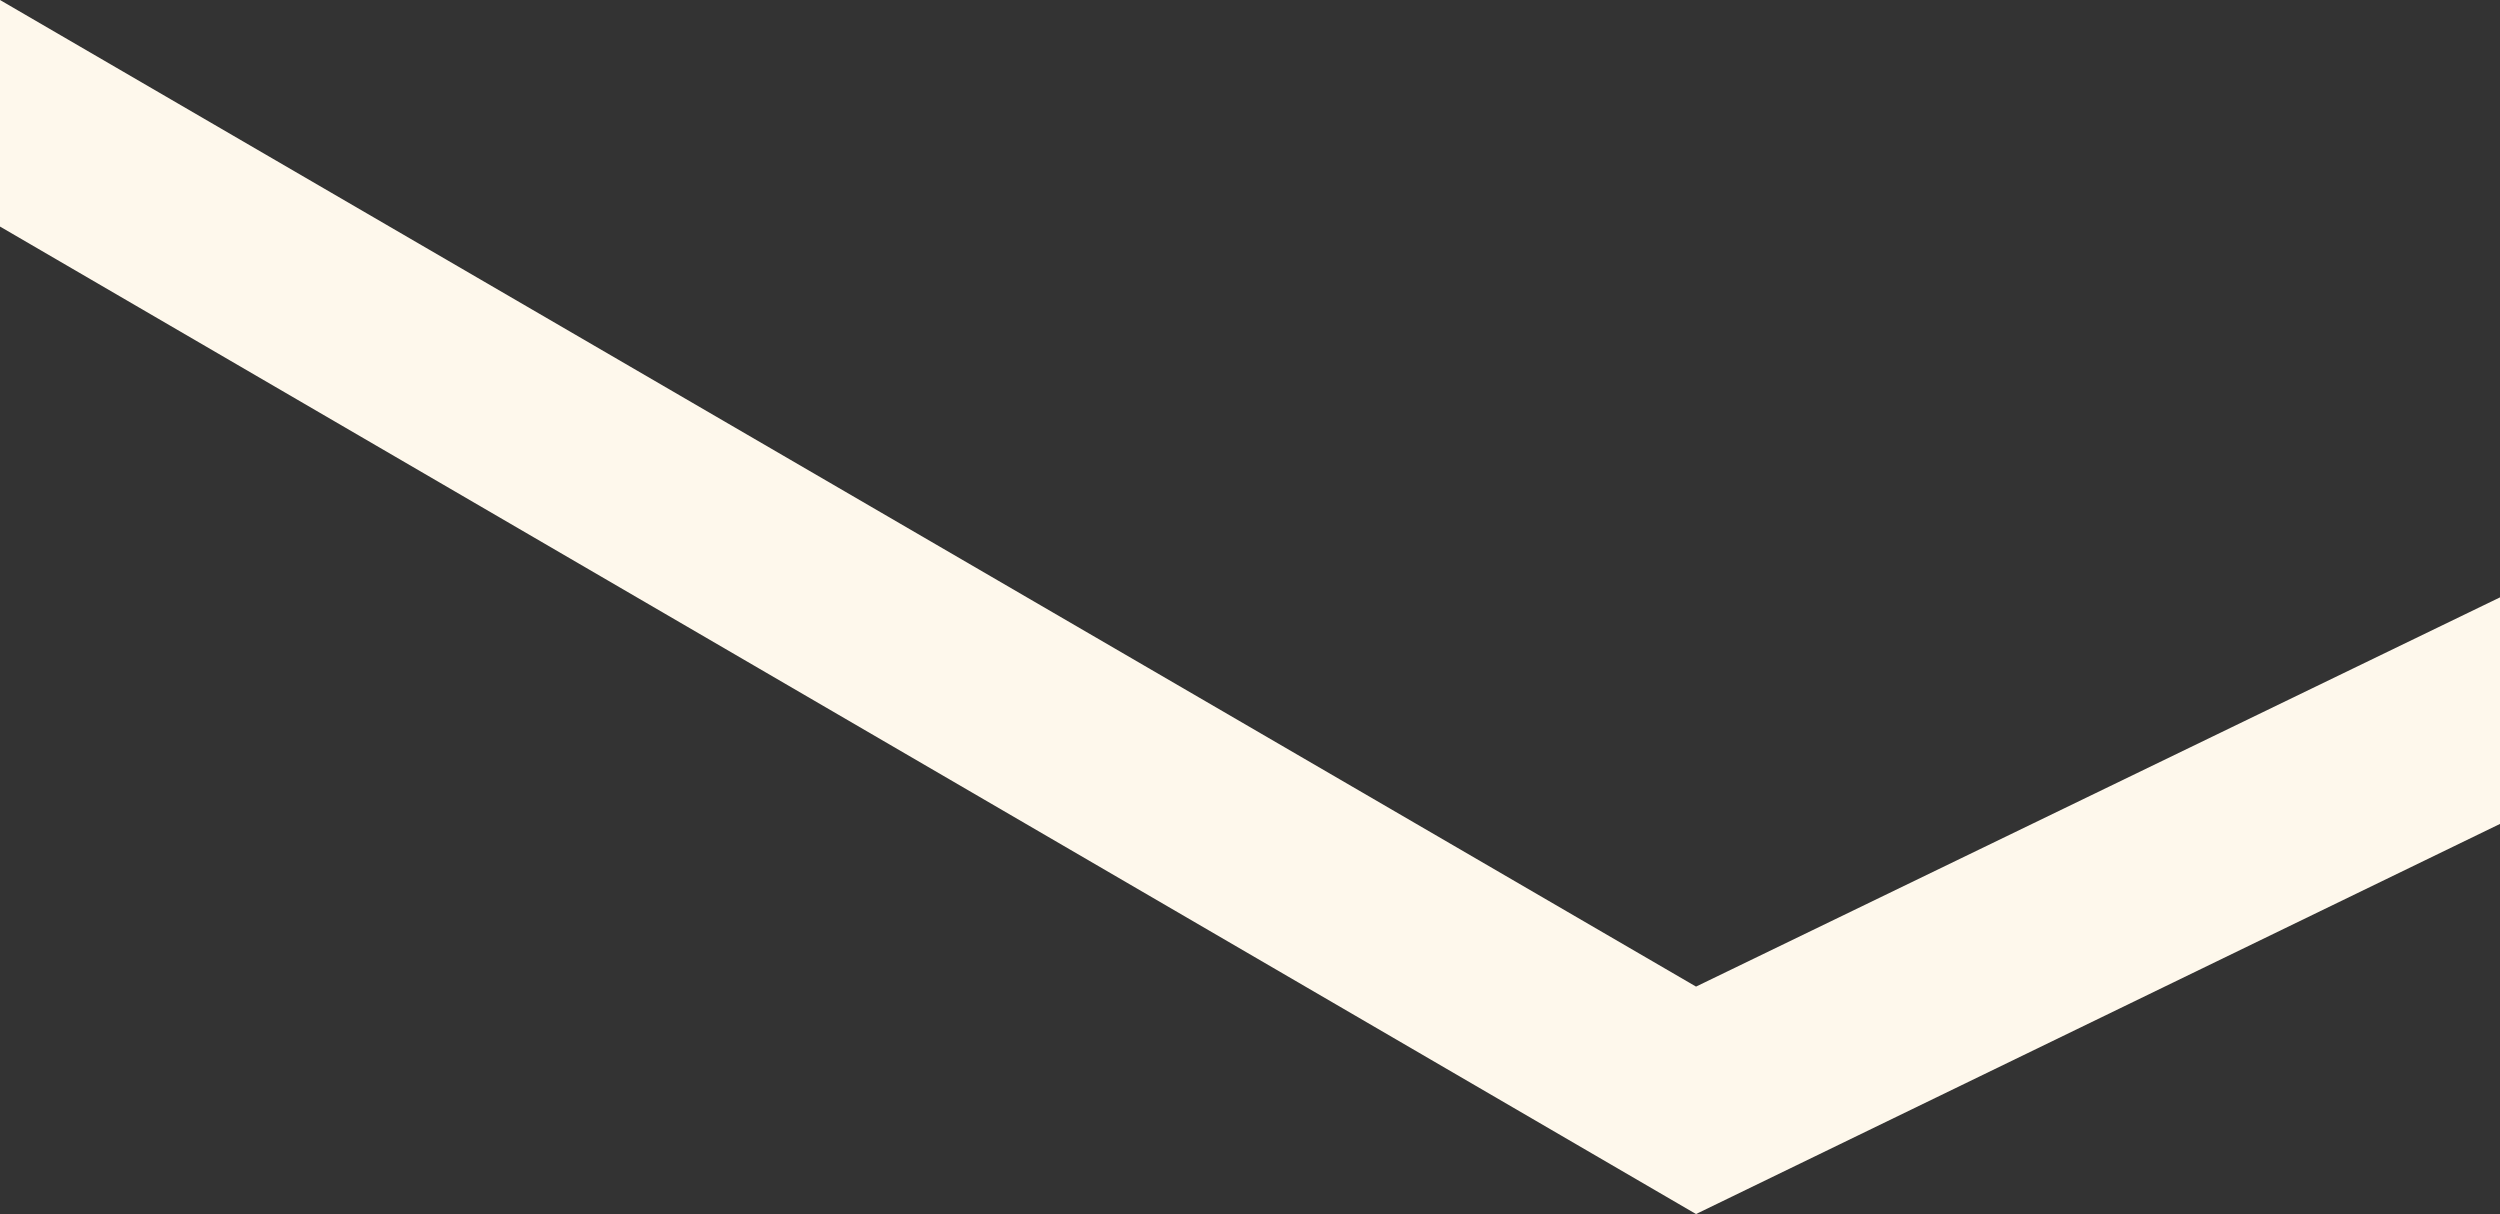 <svg id="Layer_1" data-name="Layer 1" xmlns="http://www.w3.org/2000/svg" viewBox="0 0 587.83 285.46"><rect x="0" y="0" width="587.83" height="285.46" fill="#333333" stroke="none"/><defs><style>.cls-1{fill:#fef8ec;}</style></defs><title>Cypherbuilt Website-UC Slices</title><polygon class="cls-1" points="587.83 140.46 398.79 231.98 0 0 0 53.27 398.79 285.46 587.83 193.73 587.83 140.46"/></svg>